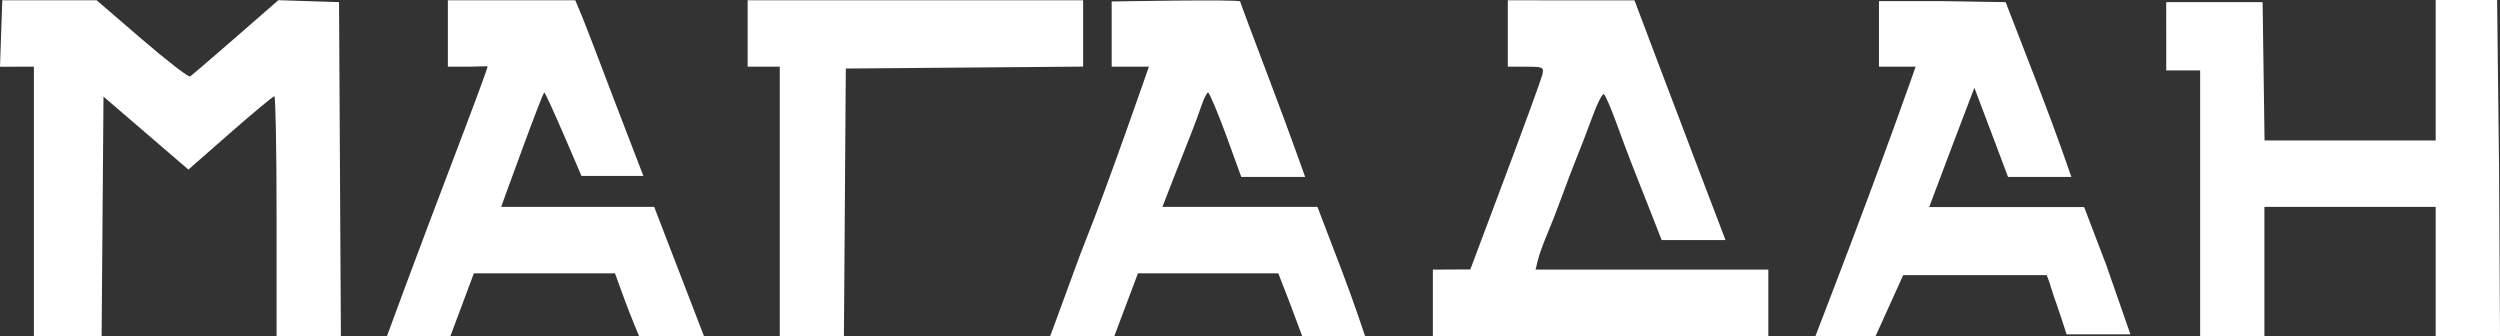 <?xml version="1.0" encoding="UTF-8"?> <svg xmlns="http://www.w3.org/2000/svg" width="394" height="53" viewBox="0 0 394 53" fill="none"><rect x="0" y="0" width="394" height="53" fill="#333333" stroke="none"/> <path fill-rule="evenodd" clip-rule="evenodd" d="M0.181 5.279L0 10.514L2.672 10.512L5.343 10.511V31.734V52.956H10.678H16.014L16.162 34.091L16.311 15.226L23.001 20.974L29.691 26.723L36.289 20.943C39.919 17.764 43.046 15.163 43.239 15.163C43.431 15.163 43.589 23.666 43.589 34.06V52.956H48.657H53.724L53.578 26.646L53.432 0.336L48.651 0.183L43.87 0.03L37.138 5.896C33.435 9.123 30.205 11.892 29.959 12.049C29.714 12.206 26.299 9.569 22.372 6.189L15.231 0.045H7.796H0.361L0.181 5.279ZM70.586 0.045C70.586 0.045 70.586 3.001 70.586 5.666C70.586 8.331 70.586 10.511 70.586 10.511H73.68C75.381 10.511 76.848 10.359 76.848 10.511C76.848 10.664 75.101 15.455 73.058 20.819C64.641 42.907 60.991 52.956 60.991 52.956H66.006H70.988L72.836 48.014L74.684 43.072H85.803H96.922L98.458 47.288C99.303 49.606 100.711 52.956 100.711 52.956C100.711 52.956 102.749 52.956 106.018 52.956C109.286 52.956 110.939 52.956 110.939 52.956L107.019 42.781L103.099 32.606H91.061C84.44 32.606 78.983 32.606 78.983 32.606C78.983 32.606 85.493 14.585 85.775 14.583C86.072 14.581 91.638 27.732 91.638 27.732H96.289H101.397L96.962 16.201C94.51 9.714 92.089 3.425 91.583 2.226L90.663 0.045H81H70.586ZM117.831 0.045V5.666V10.511H120.362H122.893V31.734V52.956H127.948H133.003L133.151 31.879L133.298 10.802L151.999 10.649L170.7 10.496V5.271V0.045H144.641C130.308 0.045 117.831 0.045 117.831 0.045ZM175.2 0.236C175.2 0.236 175.2 3.001 175.2 5.666C175.2 8.331 175.2 10.511 175.2 10.511H178.012C180.124 10.511 181.066 10.511 181.066 10.511C181.066 10.511 174.545 29.329 171.121 37.839C170.671 38.958 169.735 41.444 169.041 43.363C167.491 47.646 165.514 52.956 165.514 52.956C165.514 52.956 165.589 52.956 170.631 52.956C175.672 52.956 175.623 52.956 175.623 52.956L177.482 48.014L179.342 43.072H190.4H201.459L203.375 48.01L205.234 52.999C205.234 52.999 207.482 52.997 210.189 52.999C212.896 53.001 215.145 52.999 215.145 52.999C215.145 52.999 213.445 47.803 211.381 42.411L207.63 32.606H195.411H183.192L185.176 27.518C186.267 24.721 187.477 21.646 187.864 20.686C188.252 19.727 188.902 17.961 189.309 16.762C189.716 15.563 190.206 14.581 190.397 14.581C190.588 14.581 191.859 17.59 193.222 21.268L195.628 27.886H200.583C203.298 27.886 205.691 27.886 205.691 27.886C205.691 27.886 203.289 21.085 200.506 13.755C197.724 6.424 195.448 0.341 195.448 0.236C195.448 -0.14 175.2 0.236 175.2 0.236ZM237.631 5.278V10.511H240.509C243.215 10.511 243.367 10.589 243.06 11.819C242.881 12.539 240.257 19.728 237.23 27.795L231.725 42.462L228.772 42.477L225.819 42.491V47.724V52.956H252.254H278.689V47.724V42.491H260.349H242.008L242.376 40.973C242.58 40.138 243.211 38.372 243.779 37.048C244.348 35.724 245.386 33.071 246.085 31.152C246.784 29.234 247.725 26.748 248.175 25.629C249.283 22.875 249.688 21.824 251.138 17.93C251.821 16.095 252.56 14.708 252.779 14.848C252.999 14.989 253.877 17.014 254.731 19.349C255.584 21.684 256.516 24.182 256.8 24.902C257.084 25.622 257.542 26.799 257.818 27.518C258.094 28.238 258.98 30.479 259.787 32.499C260.593 34.519 261.879 37.839 261.879 37.839H266.582H271.942C271.942 37.839 269.296 30.905 267.286 25.629C265.275 20.352 262.273 12.439 260.614 8.045L257.597 0.055L247.614 0.05L237.631 0.045V5.278ZM296.124 5.265V10.511H298.937C300.742 10.511 301.904 10.511 301.904 10.511C301.904 10.511 297.185 24.102 289.177 44.983L286.103 52.999H291.154H295.576L299.942 43.363H311.205H322.565L323.022 44.602C323.022 44.602 323.413 45.909 323.708 46.759C324.147 48.023 324.839 50.049 324.839 50.049L325.69 52.691H330.951H335.754L331.952 41.779L328.465 32.637H316.237H304.039L307.64 23.073L311.16 13.83L313.832 20.892L316.466 27.886H321.497C324.245 27.886 326.453 27.886 326.453 27.886C326.453 27.886 324.114 21.064 321.267 13.709L316.091 0.336L306.108 0.177H296.124V5.265ZM341.401 0.336C341.401 0.336 341.383 4.055 341.401 6.163C341.416 7.96 341.401 11.093 341.401 11.093H344.064H346.744V32.057V52.956H351.806H356.868V42.781V32.606H370.366H383.865V42.781V52.956H388.932H394L393.854 26.646L393.543 0H388.74H383.865V11.07V22.14H370.379H356.893L356.74 11.238L356.587 0.336H349.096H341.401Z" fill="white"></path> </svg> 